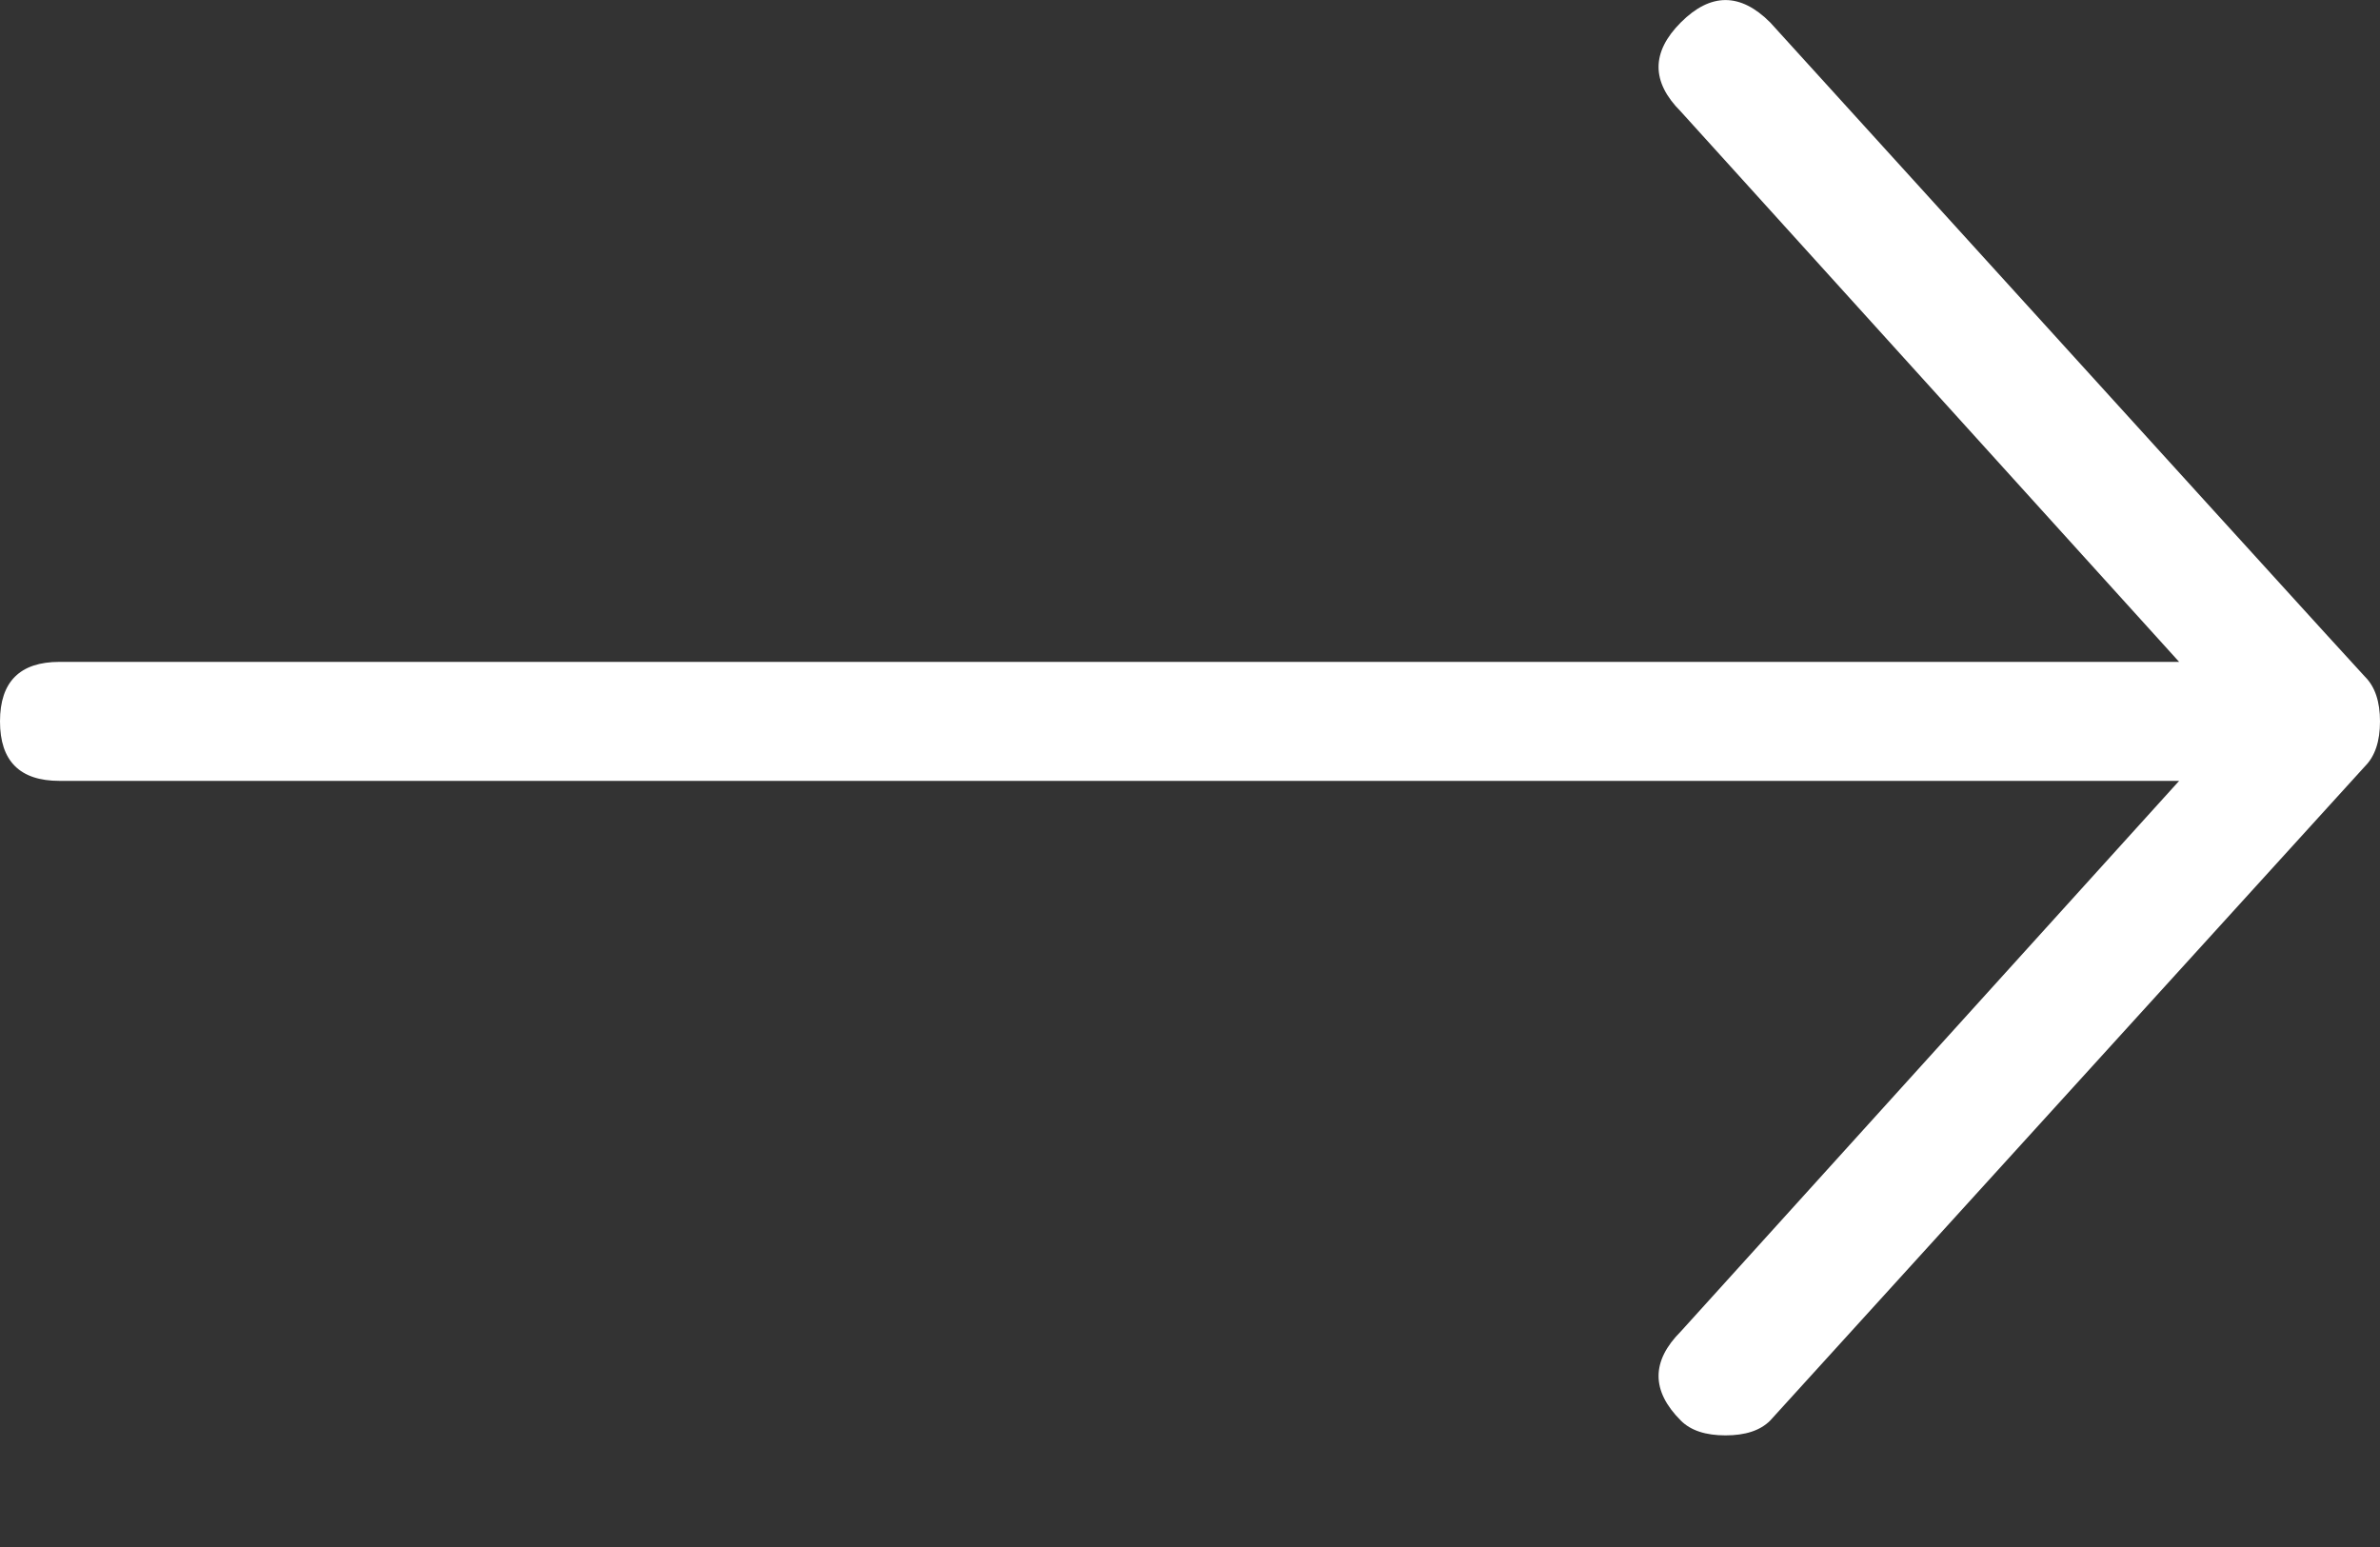 <?xml version="1.0" encoding="UTF-8"?>
<svg width="20px" height="13px" viewBox="0 0 20 13" version="1.1" xmlns="http://www.w3.org/2000/svg" xmlns:xlink="http://www.w3.org/1999/xlink">
    <rect x="0" y="0" width="20" height="13" fill="#333333" stroke="none"/>
    <title>arrow@1x</title>
    <g id="icons" stroke="none" stroke-width="1" fill="none" fill-rule="evenodd">
        <path d="M14.5,12.062 C14.667,12.062 14.792,12.021 14.875,11.938 L14.875,11.938 L19.875,6.438 C19.958,6.354 20,6.229 20,6.062 C20,5.896 19.958,5.771 19.875,5.688 C19.833,5.646 18.167,3.812 14.875,0.188 C14.625,-0.062 14.375,-0.062 14.125,0.188 C13.875,0.438 13.875,0.688 14.125,0.938 L14.125,0.938 L18.312,5.562 L0.5,5.562 C0.167,5.562 0,5.729 0,6.062 C0,6.396 0.167,6.562 0.5,6.562 L0.5,6.562 L18.312,6.562 L14.125,11.188 C13.875,11.438 13.875,11.688 14.125,11.938 C14.208,12.021 14.333,12.062 14.5,12.062 Z" id="arrow" fill="#fff" fill-rule="nonzero"></path>
    </g>
</svg>